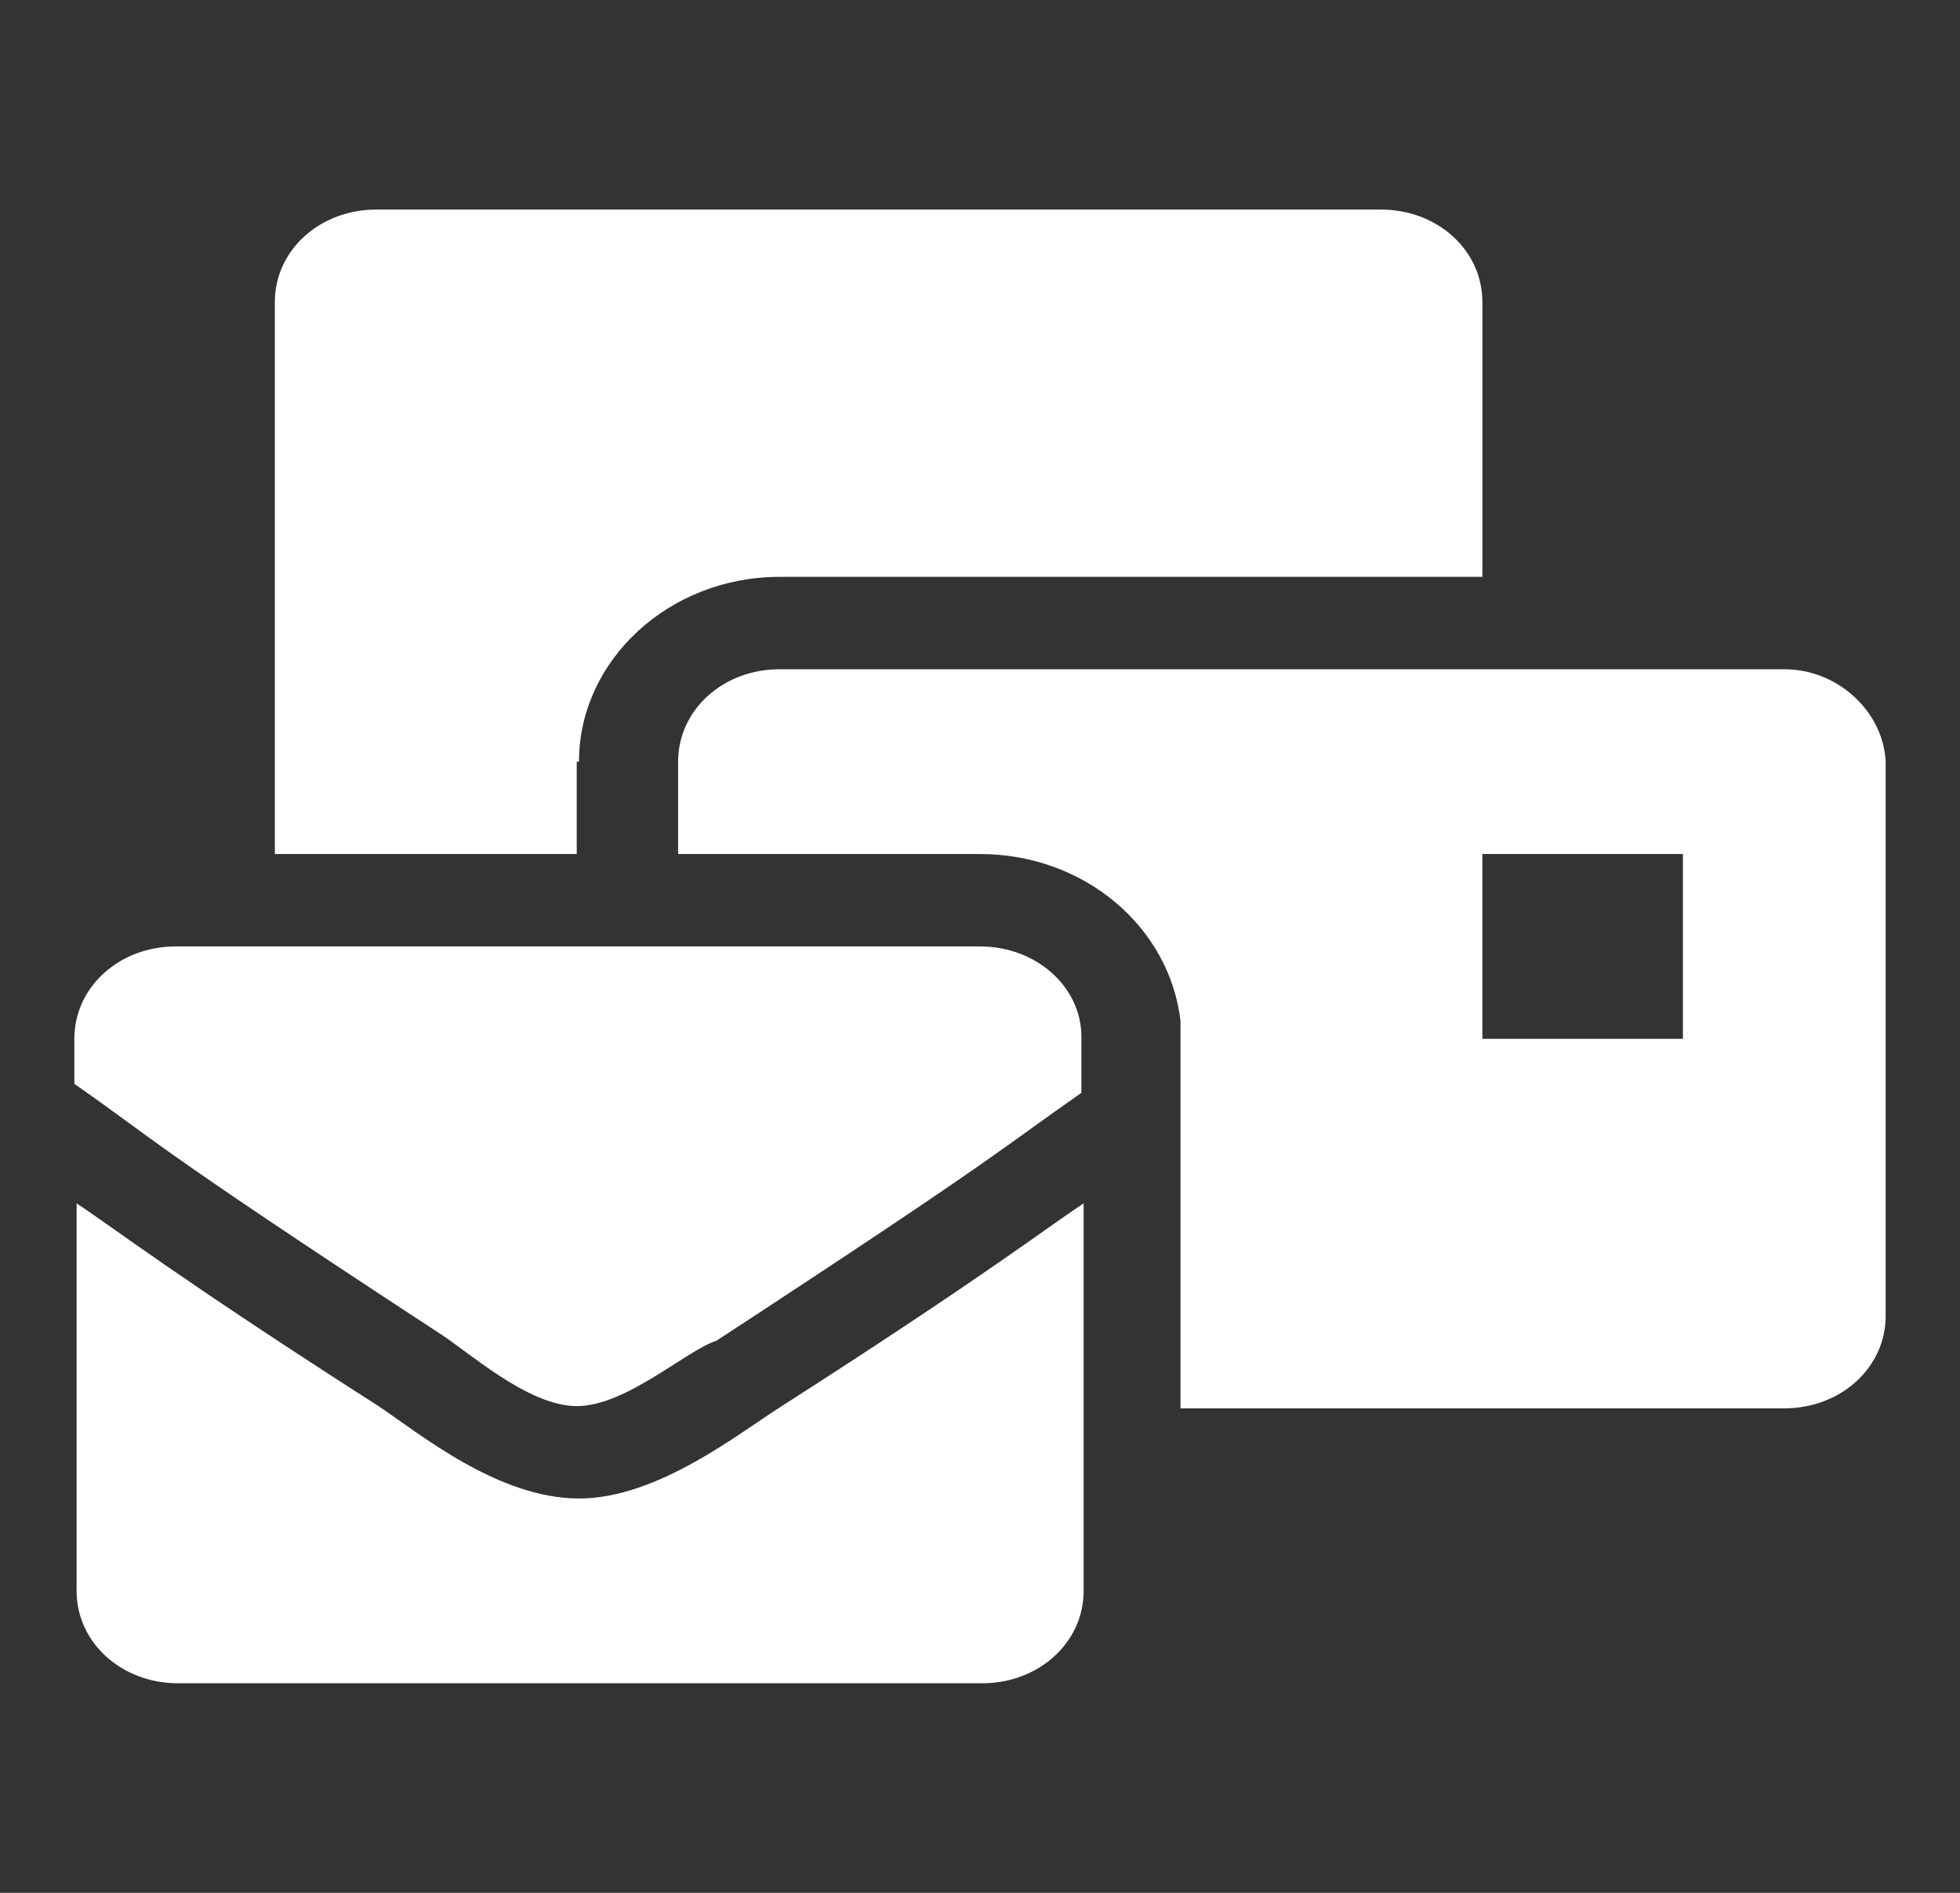 <?xml version="1.0" encoding="utf-8"?>
<!-- Generator: Adobe Illustrator 23.0.0, SVG Export Plug-In . SVG Version: 6.00 Build 0)  -->
<svg version="1.1" id="Layer_1" xmlns="http://www.w3.org/2000/svg" xmlns:xlink="http://www.w3.org/1999/xlink" x="0px" y="0px"
	 viewBox="0 0 87 84" style="enable-background:new 0 0 87 84;" xml:space="preserve">
<rect x="0" y="0" width="87" height="84" fill="#333333" stroke="none"/>
<style type="text/css">
	.st0{fill:#FFFFFF;}
</style>
<g>
	<path class="st0" d="M25.7,66.5c-3.6,0-7.1-2.9-8.9-4.1c-8.9-5.7-11.6-7.8-13.4-9v17.2c0,2.3,2,4.1,4.5,4.1h35.7
		c2.5,0,4.5-1.8,4.5-4.1V53.4c-1.8,1.2-4.5,3.3-13.4,9C32.8,63.6,29.2,66.5,25.7,66.5z M43.5,42H7.8c-2.5,0-4.5,1.8-4.5,4.1v2
		c3.6,2.5,3.1,2.5,16.1,11c1.3,0.8,4,3.3,6.2,3.3s4.9-2.5,6.2-2.9C44.8,51,44.4,51,48,48.5v-2.5C48,43.8,46,42,43.5,42z M79.2,29.7
		H34.6c-2.5,0-4.5,1.8-4.5,4.1v4.1h13.4c4.6,0,8.4,3.2,8.9,7.4l0,0v17.2h26.8c2.5,0,4.5-1.8,4.5-4.1V33.8
		C83.6,31.6,81.6,29.7,79.2,29.7z M74.7,46.1h-8.9v-8.2h8.9V46.1z M25.7,33.8c0-4.5,4-8.2,8.9-8.2h31.2V13.4c0-2.3-2-4.1-4.5-4.1
		H16.7c-2.5,0-4.5,1.8-4.5,4.1v24.5h13.4V33.8z"/>
</g>
</svg>
